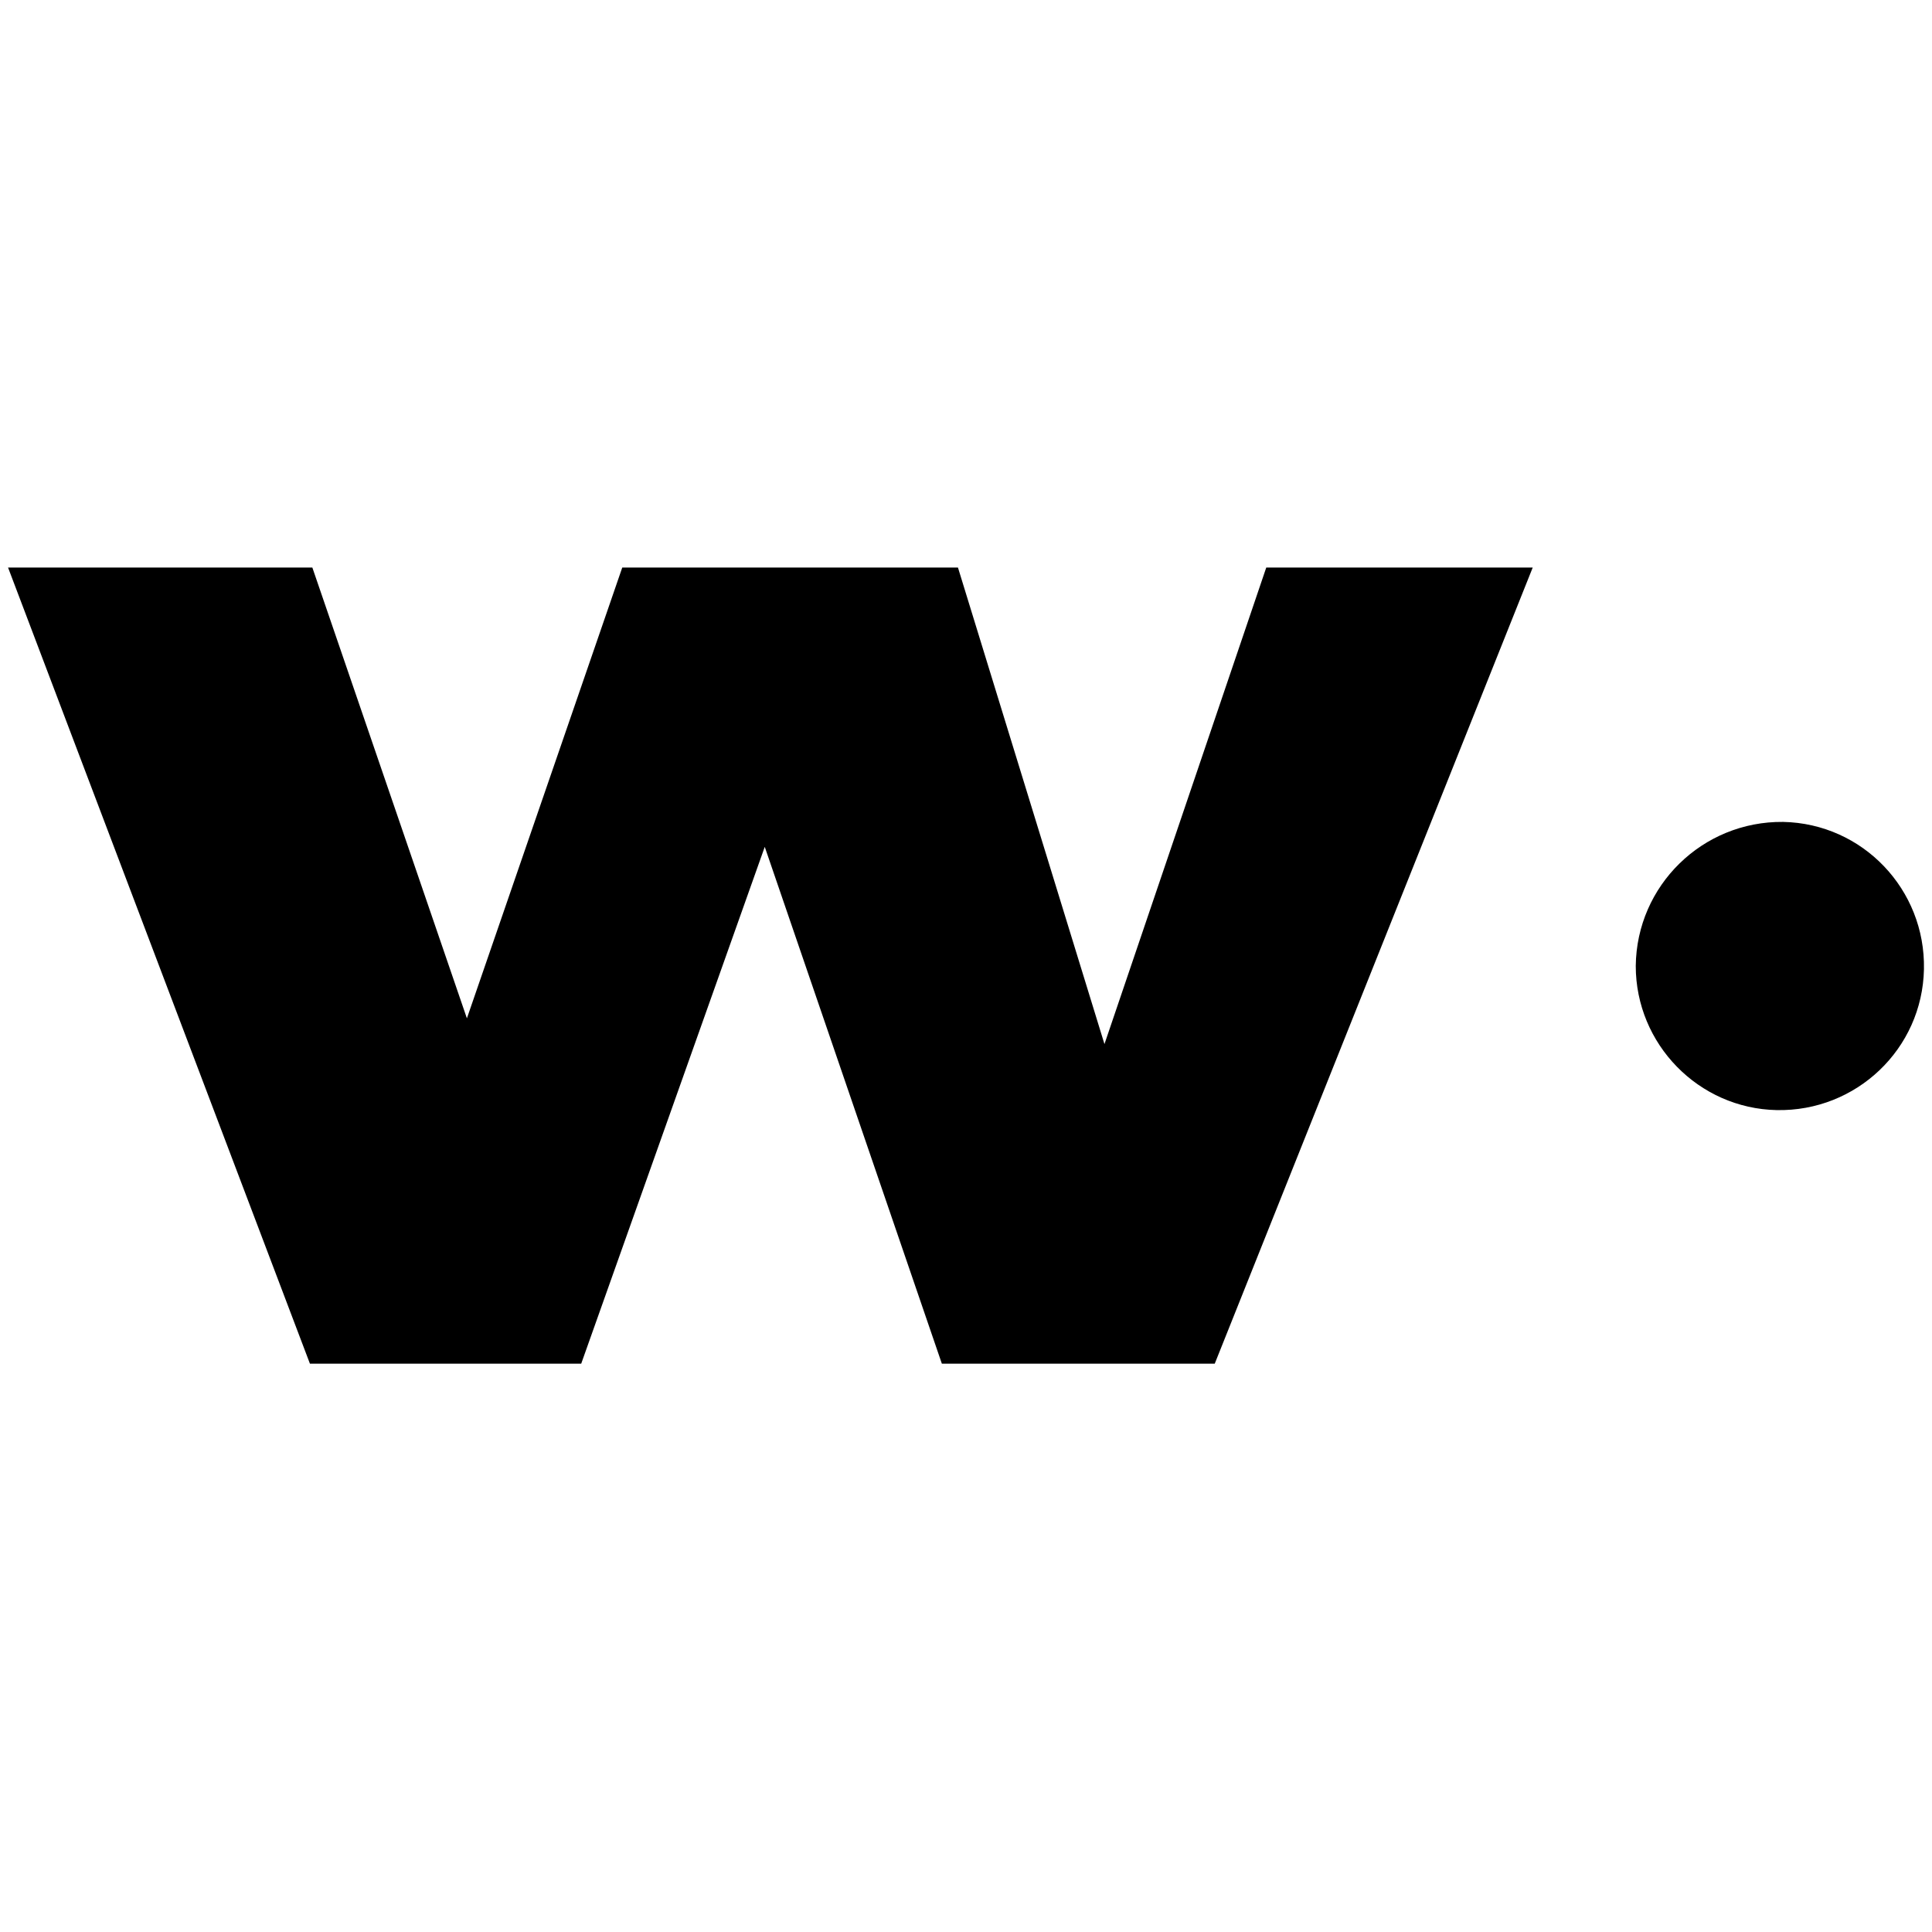 <?xml version="1.0" encoding="UTF-8"?>
<svg id="Layer_1" data-name="Layer 1" xmlns="http://www.w3.org/2000/svg" viewBox="0 0 24 24">
  <g id="Group_1423" data-name="Group 1423">
    <path id="Path_1575" data-name="Path 1575" d="M22.15,10.21c.99.02,1.77.84,1.75,1.83-.02.99-.84,1.77-1.83,1.75-.97-.02-1.75-.82-1.75-1.79.01-1,.83-1.8,1.83-1.79"/>
    <path id="Path_1574" data-name="Path 1574" d="M15.73,7.05l-2.01,5.92-1.82-5.92h-4.17l-1.93,5.6-1.92-5.6H.1l3.75,9.89h3.37l2.28-6.42,2.2,6.42h3.39l3.95-9.89h-3.32Z"/>
  </g>
</svg>